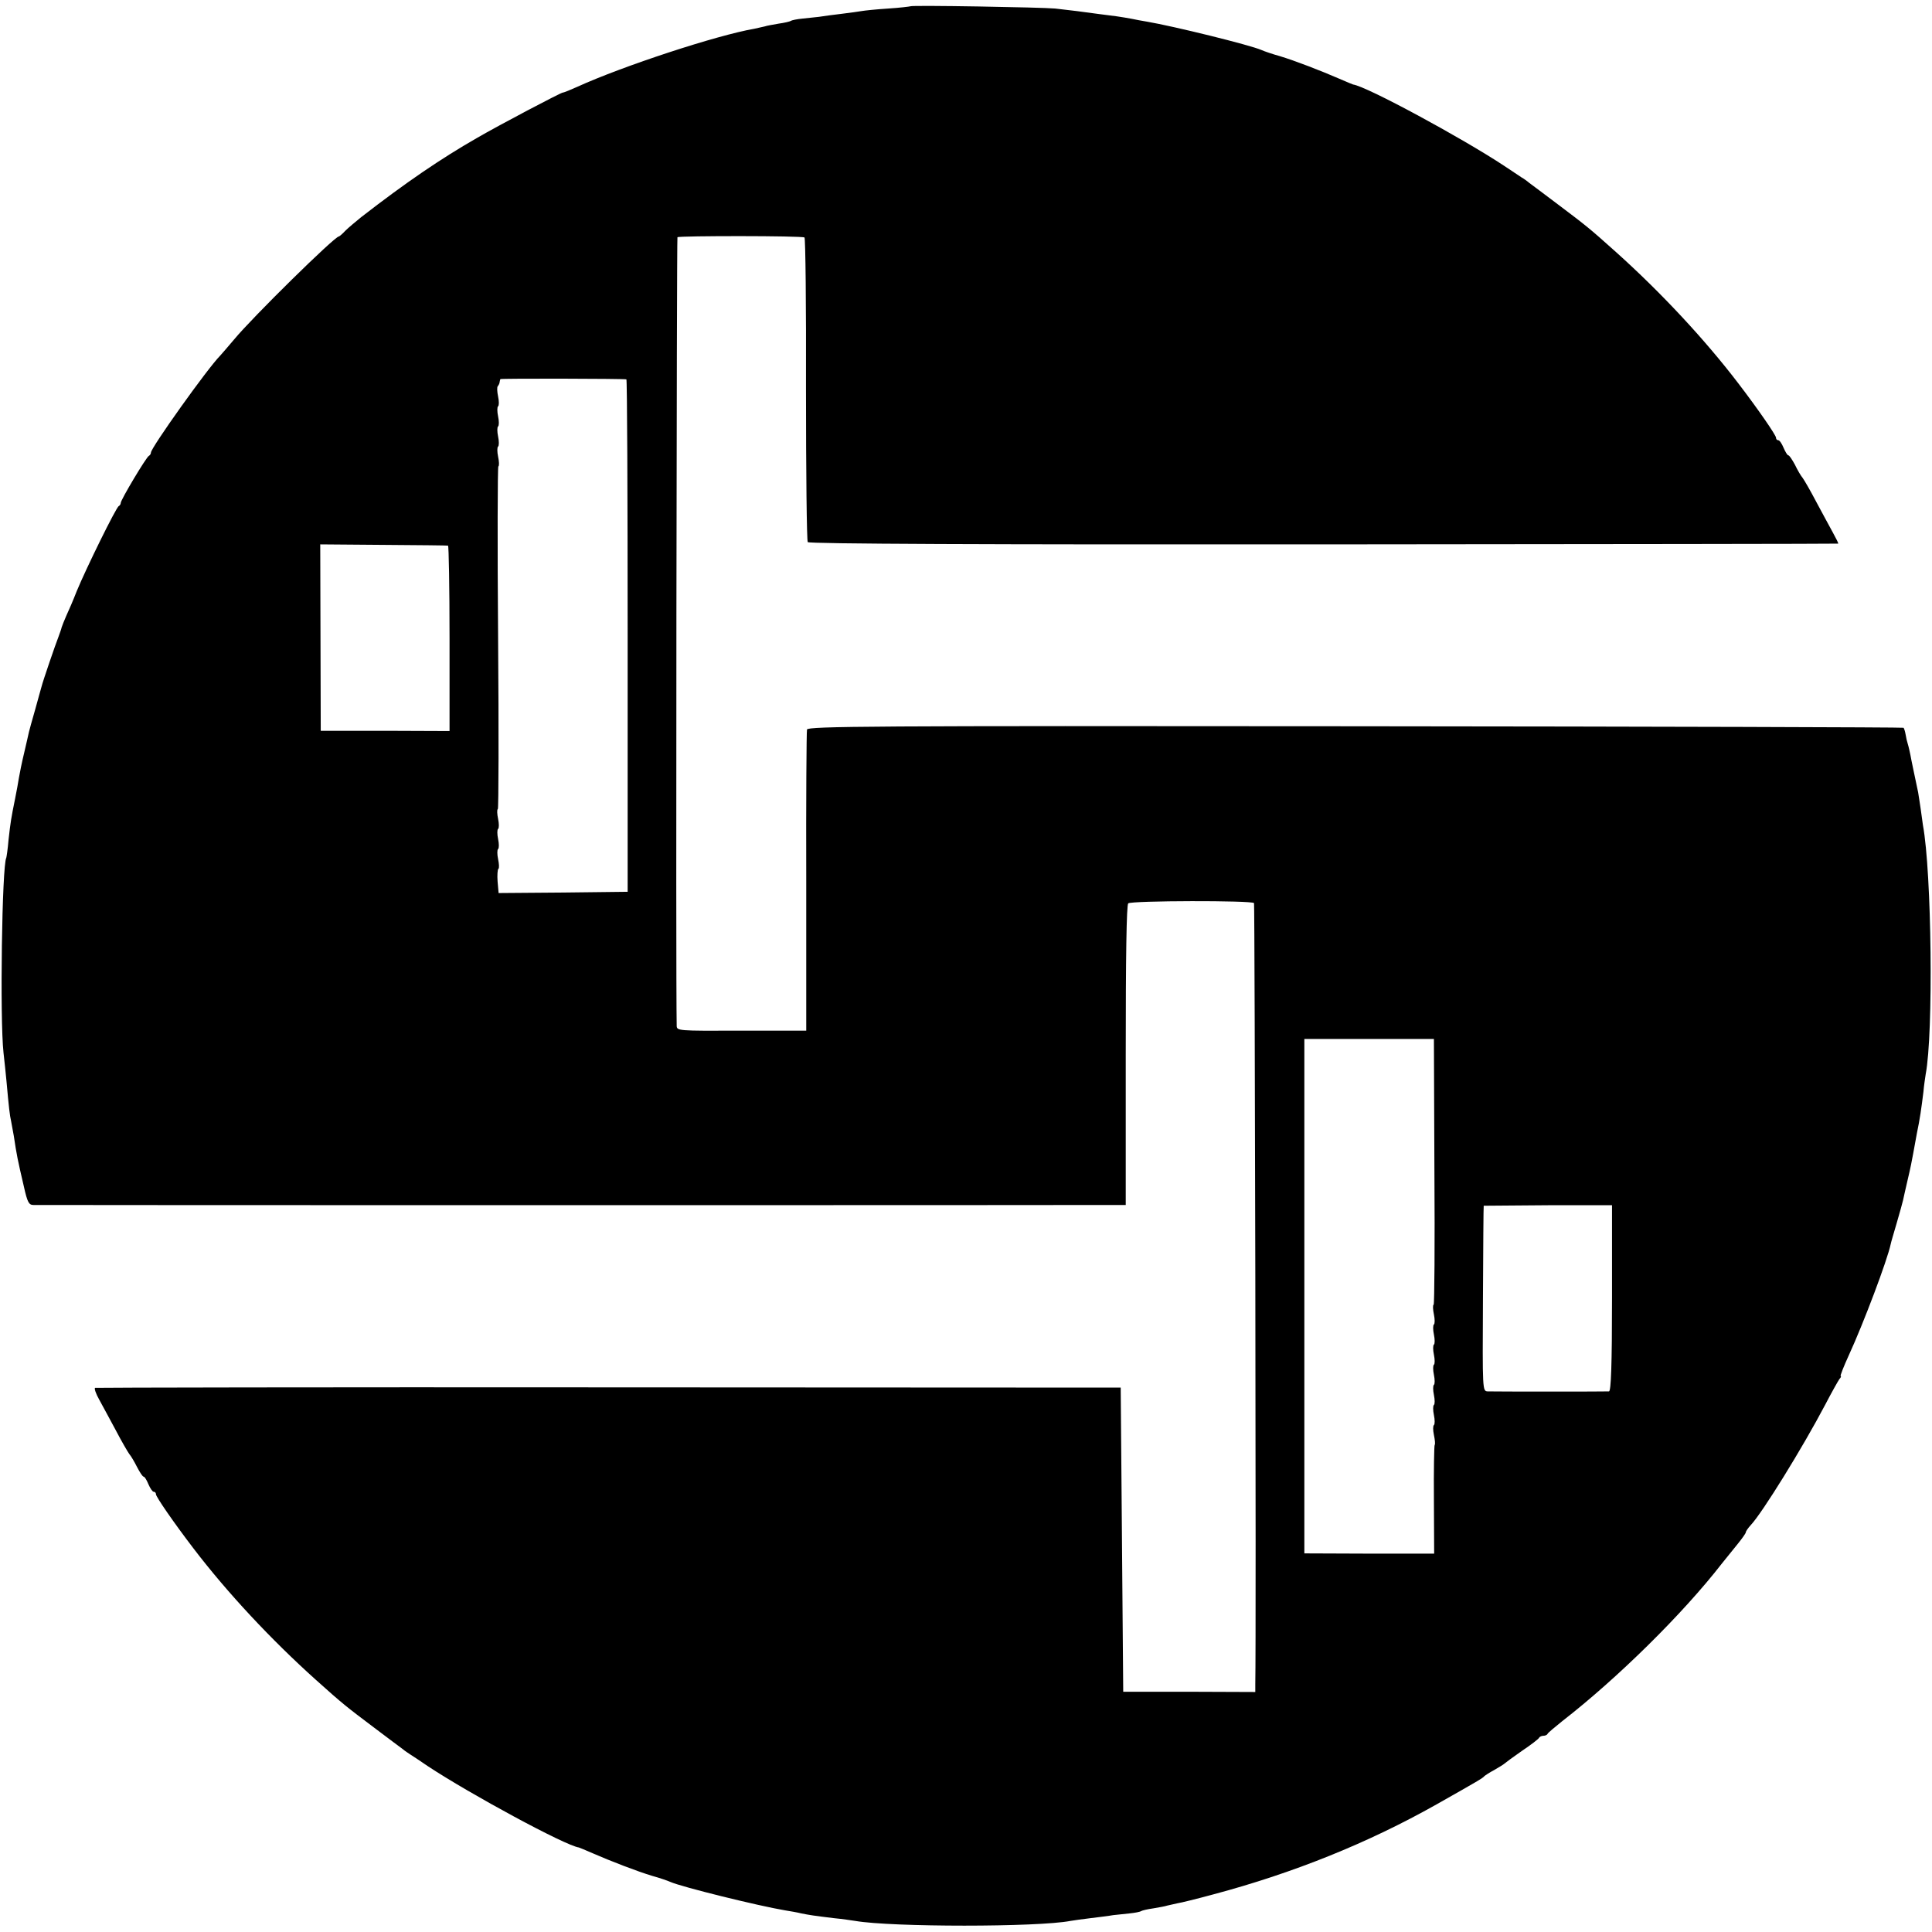 <?xml version="1.0" standalone="no"?>
<!DOCTYPE svg PUBLIC "-//W3C//DTD SVG 20010904//EN"
 "http://www.w3.org/TR/2001/REC-SVG-20010904/DTD/svg10.dtd">
<svg version="1.0" xmlns="http://www.w3.org/2000/svg"
 width="768pt" height="768pt" viewBox="0 0 768 768"
 preserveAspectRatio="xMidYMid meet">
<g transform="translate(0,768) scale(0.1,-0.1)"
fill="#000000" stroke="none">
<path d="M3619 7655 c-2 -1 -42 -6 -89 -9 -47 -3 -94 -8 -105 -10 -11 -2 -47
-7 -80 -11 -33 -4 -73 -9 -90 -12 -16 -2 -46 -5 -66 -7 -20 -2 -41 -6 -45 -9
-5 -3 -27 -8 -49 -11 -22 -4 -47 -8 -55 -11 -8 -2 -26 -6 -40 -9 -151 -26
-525 -149 -705 -231 -27 -12 -53 -23 -58 -23 -11 -2 -249 -127 -342 -181 -143
-82 -281 -176 -459 -314 -22 -18 -51 -42 -63 -54 -12 -13 -24 -23 -26 -23 -17
0 -345 -323 -416 -409 -25 -29 -50 -59 -56 -65 -49 -49 -275 -366 -275 -385 0
-5 -4 -11 -8 -13 -10 -4 -112 -175 -112 -187 0 -5 -4 -11 -8 -13 -10 -4 -130
-248 -167 -338 -14 -36 -33 -80 -42 -99 -8 -18 -16 -39 -18 -45 -1 -6 -7 -22
-12 -36 -12 -30 -63 -179 -68 -200 -2 -8 -14 -49 -25 -90 -12 -41 -23 -82 -25
-90 -2 -8 -10 -46 -19 -83 -9 -37 -18 -82 -21 -100 -3 -18 -9 -54 -15 -82 -16
-79 -18 -92 -26 -163 -3 -37 -8 -69 -9 -72 -17 -30 -26 -640 -11 -775 4 -33 9
-85 12 -115 9 -101 13 -135 18 -156 2 -12 7 -39 11 -60 11 -74 15 -94 40 -201
14 -63 20 -73 38 -73 30 -1 4241 -1 4297 0 l45 0 0 596 c0 389 3 598 10 603
13 11 493 12 500 1 3 -5 9 -2904 5 -3105 l0 -31 -262 1 -263 0 -5 605 -5 604
-2035 1 c-1119 1 -2038 -1 -2042 -2 -4 -2 3 -23 16 -46 13 -23 42 -78 66 -122
23 -44 48 -87 54 -95 7 -8 21 -32 31 -52 11 -21 22 -38 26 -38 4 0 12 -13 19
-30 7 -16 16 -30 21 -30 5 0 9 -4 9 -10 0 -10 71 -113 149 -215 135 -177 310
-364 486 -522 109 -98 124 -109 230 -189 55 -41 107 -81 116 -87 8 -7 22 -16
31 -22 8 -5 40 -26 69 -46 168 -111 547 -316 600 -323 3 -1 28 -11 55 -23 71
-31 177 -72 237 -90 29 -8 61 -19 72 -24 45 -20 349 -95 456 -113 19 -3 48 -8
64 -12 35 -7 48 -9 130 -19 33 -3 71 -9 85 -11 145 -25 726 -25 855 0 11 2 47
7 80 11 33 4 74 9 90 12 17 2 46 5 66 7 20 2 41 6 45 9 5 3 27 8 49 11 22 4
47 8 55 11 8 2 26 6 40 9 14 2 79 18 145 36 315 84 612 203 885 357 161 91
185 105 190 112 3 3 21 15 40 25 19 11 37 22 40 25 3 3 34 26 70 51 36 24 67
48 68 52 2 4 10 8 17 8 7 0 15 3 17 8 2 4 28 26 58 50 219 170 480 427 635
627 17 21 45 56 63 78 17 21 32 42 32 46 0 4 9 17 20 29 46 49 206 308 295
477 26 50 52 96 57 103 6 6 8 12 5 12 -3 0 12 38 33 84 58 126 153 378 166
441 1 6 12 43 24 84 12 41 23 81 25 90 2 9 10 46 19 84 9 37 18 82 21 100 3
17 10 55 15 82 12 57 18 100 26 165 2 25 7 56 9 70 31 161 24 801 -11 990 -2
14 -6 43 -9 65 -3 22 -8 51 -10 65 -14 67 -27 127 -31 150 -3 14 -7 33 -10 42
-3 9 -7 26 -9 39 -2 12 -6 24 -8 26 -3 2 -984 5 -2180 6 -1927 2 -2176 0
-2179 -13 -2 -8 -4 -281 -3 -606 l0 -591 -257 0 c-257 -1 -258 -1 -258 21 -4
189 0 3129 3 3133 7 6 495 6 505 -1 4 -2 7 -273 6 -603 0 -329 3 -602 7 -608
5 -7 698 -10 2051 -9 1123 1 2044 2 2045 3 2 1 -8 20 -21 44 -13 23 -42 78
-66 122 -23 44 -48 87 -54 95 -7 8 -21 32 -31 53 -11 20 -22 37 -26 37 -4 0
-12 14 -19 30 -7 17 -16 30 -21 30 -5 0 -9 4 -9 10 0 10 -71 113 -149 215
-135 177 -310 364 -486 522 -109 98 -124 109 -230 189 -55 41 -107 81 -116 87
-8 7 -22 17 -31 22 -8 6 -40 26 -69 46 -168 111 -547 316 -600 323 -3 1 -28
11 -55 23 -71 31 -177 72 -237 90 -29 8 -61 19 -72 24 -45 20 -350 95 -456
113 -19 3 -45 8 -59 11 -14 3 -41 7 -60 10 -19 2 -51 7 -70 9 -49 7 -128 17
-175 22 -51 5 -572 14 -576 9z m-1129 -1483 c3 -1 5 -460 5 -1019 l0 -1018
-256 -3 -257 -2 -4 46 c-2 25 0 48 3 50 4 2 3 20 -1 39 -4 19 -4 37 0 40 4 3
4 21 0 40 -4 19 -4 37 0 40 4 3 4 21 0 40 -4 19 -5 37 -1 39 3 2 4 309 1 681
-3 372 -2 679 1 681 4 2 3 20 -1 39 -4 19 -4 37 0 40 4 3 4 21 0 40 -4 19 -4
37 0 40 4 3 4 21 0 40 -4 19 -4 37 0 40 4 3 4 20 0 39 -4 19 -5 38 -1 41 3 4
7 11 7 16 1 5 2 10 3 12 1 3 490 2 501 -1z m-709 -661 c3 0 6 -167 6 -369 l0
-368 -256 1 -256 0 -1 370 -1 371 251 -2 c138 -1 254 -2 257 -3z m3921 -2487
c2 -289 0 -528 -3 -530 -4 -2 -3 -20 1 -39 4 -19 4 -37 0 -40 -4 -3 -4 -21 0
-40 4 -19 4 -37 0 -40 -4 -3 -4 -21 0 -40 4 -19 4 -37 0 -40 -4 -3 -4 -21 0
-40 4 -19 4 -37 0 -40 -4 -3 -4 -21 0 -40 4 -19 4 -37 0 -40 -4 -3 -4 -21 0
-40 4 -19 4 -37 0 -40 -4 -3 -4 -20 0 -39 4 -19 6 -37 3 -40 -2 -2 -4 -101 -3
-218 l1 -214 -258 0 -258 1 0 1023 0 1022 257 0 258 0 2 -526z m706 -504 c0
-268 -4 -370 -12 -371 -13 -1 -450 -1 -482 0 -21 1 -21 2 -19 369 1 202 2 368
3 369 1 0 116 1 256 2 l254 0 0 -369z"/>
</g>
</svg>

